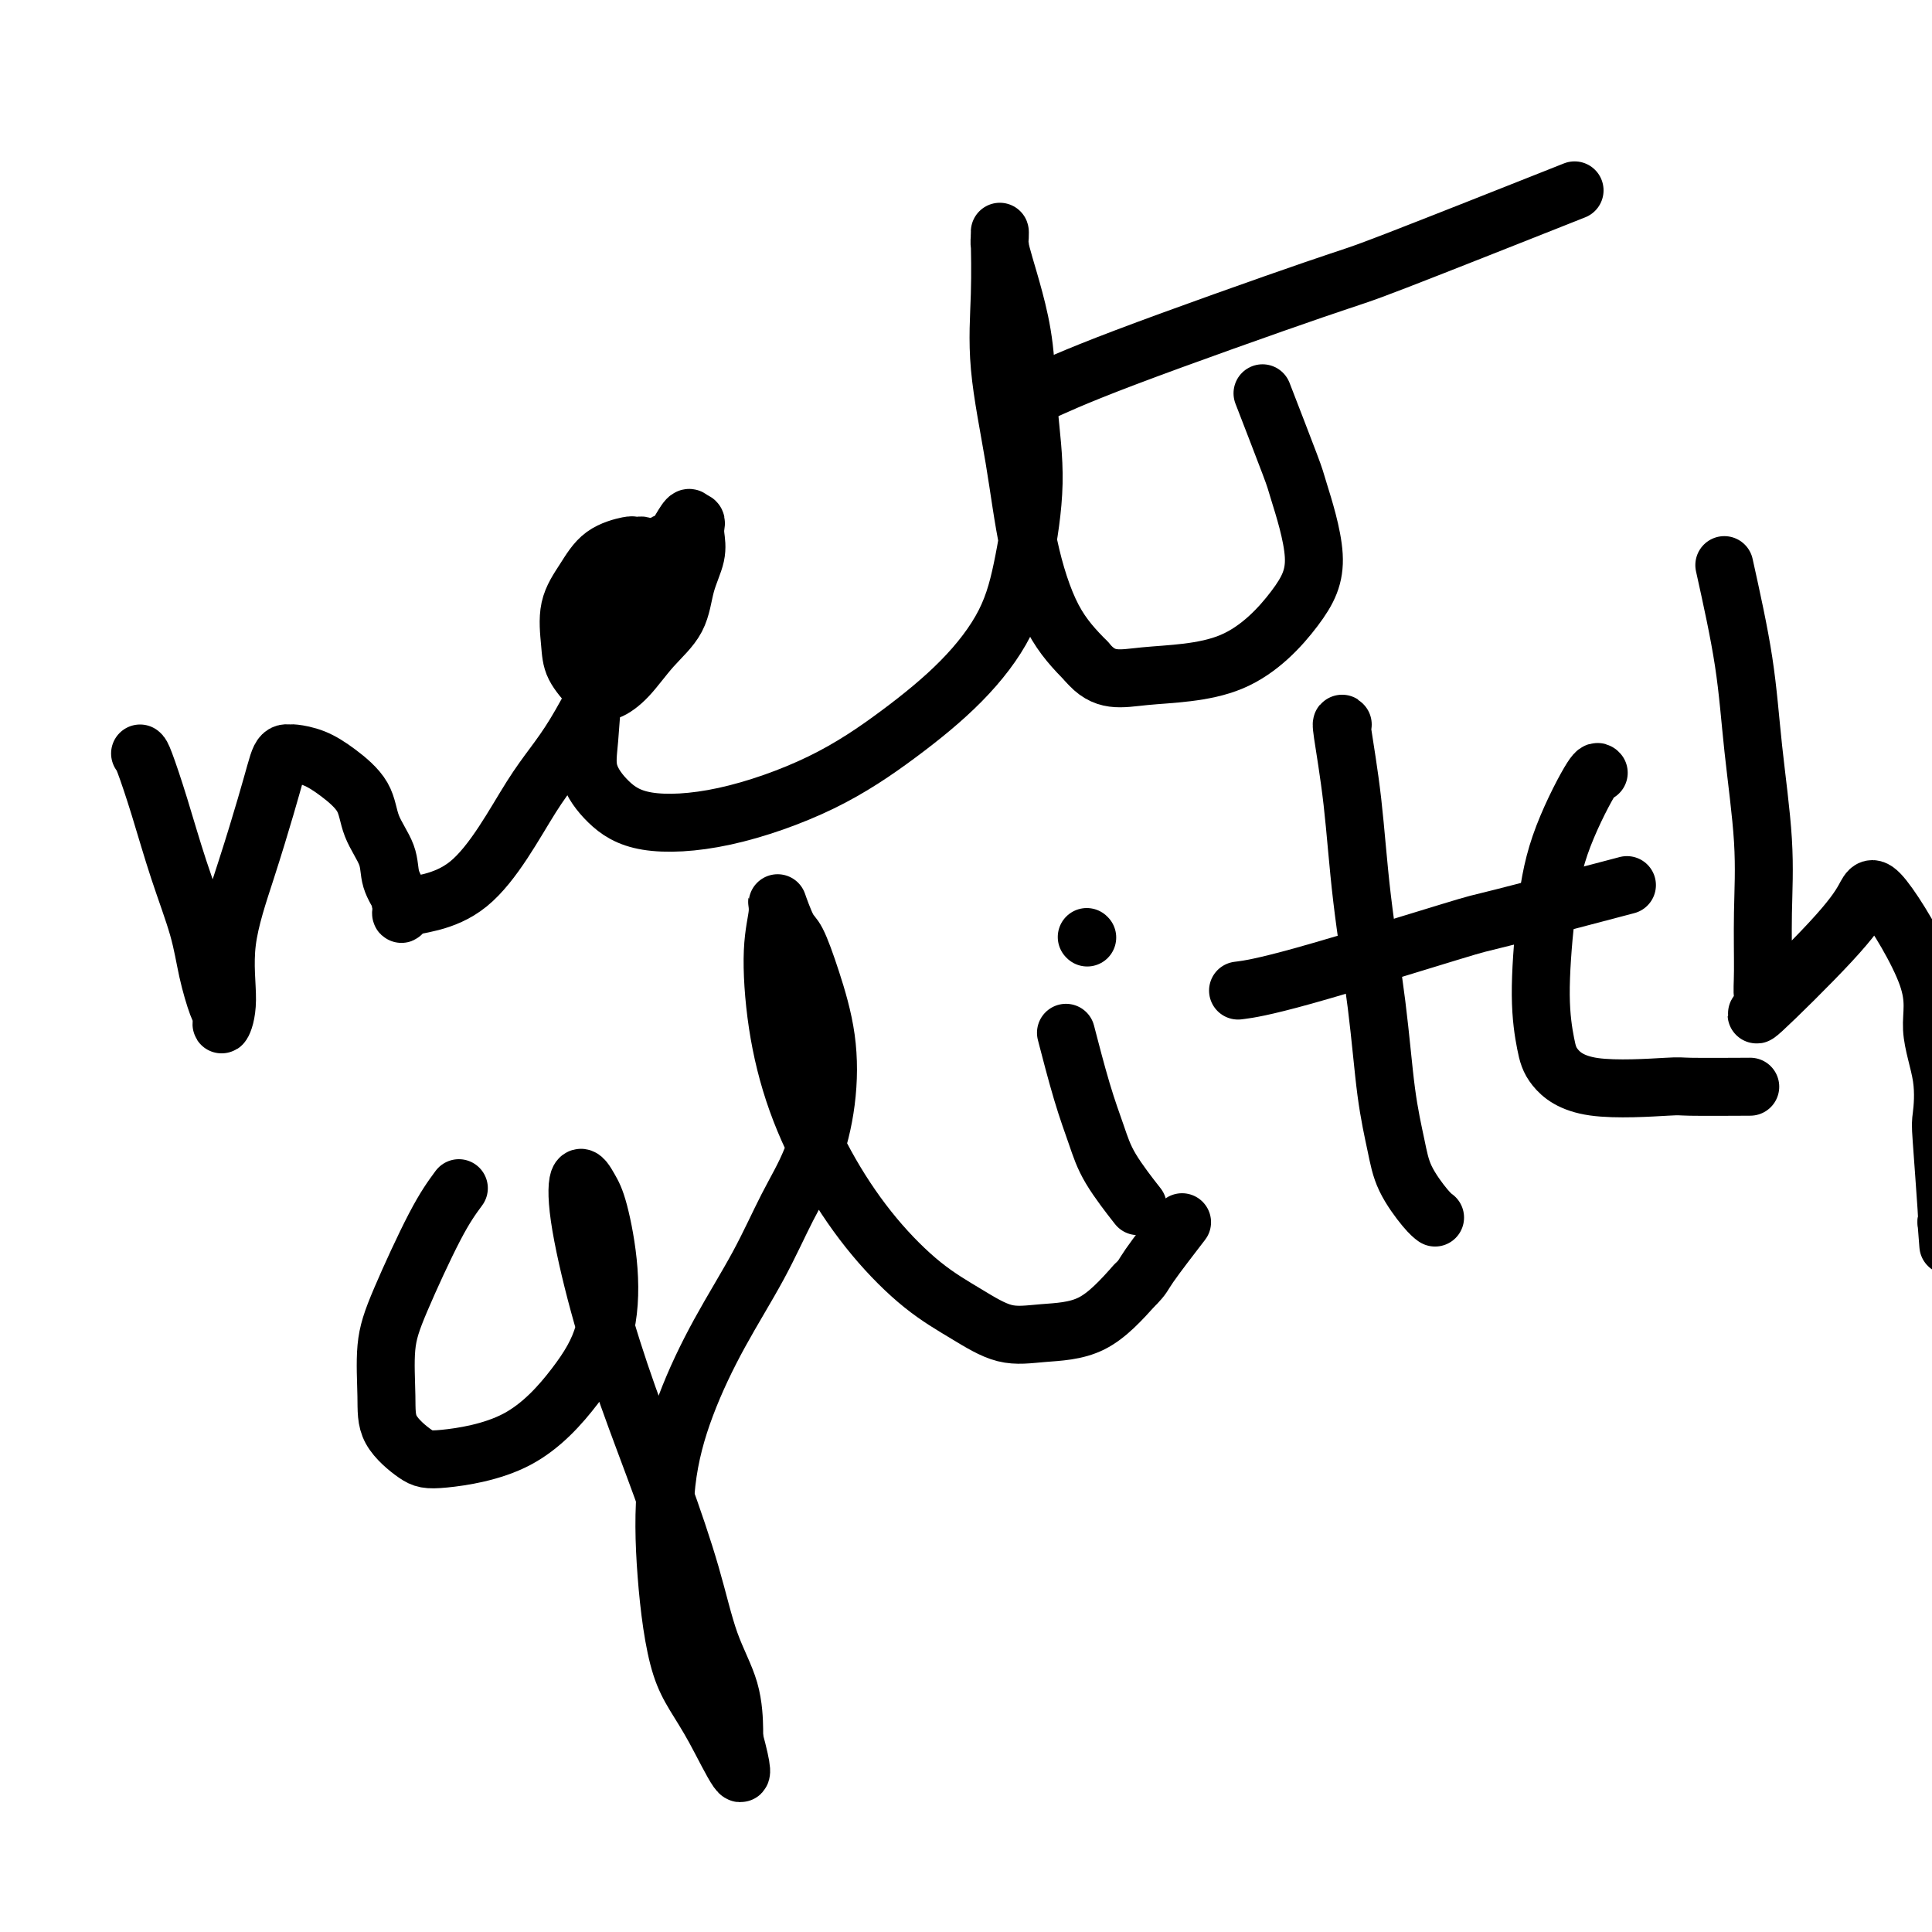 <svg viewBox='0 0 400 400' version='1.1' xmlns='http://www.w3.org/2000/svg' xmlns:xlink='http://www.w3.org/1999/xlink'><g fill='none' stroke='#000000' stroke-width='12' stroke-linecap='round' stroke-linejoin='round'><path d='M29,156c0.175,0.139 0.350,0.278 1,2c0.650,1.722 1.774,5.028 3,9c1.226,3.972 2.553,8.608 4,13c1.447,4.392 3.015,8.538 4,12c0.985,3.462 1.387,6.241 2,9c0.613,2.759 1.437,5.500 2,7c0.563,1.500 0.866,1.760 1,2c0.134,0.240 0.100,0.461 0,1c-0.100,0.539 -0.266,1.395 0,1c0.266,-0.395 0.964,-2.041 1,-5c0.036,-2.959 -0.590,-7.230 0,-12c0.590,-4.770 2.395,-10.038 4,-15c1.605,-4.962 3.008,-9.617 4,-13c0.992,-3.383 1.573,-5.496 2,-7c0.427,-1.504 0.700,-2.401 1,-3c0.300,-0.599 0.627,-0.899 1,-1c0.373,-0.101 0.793,-0.003 1,0c0.207,0.003 0.200,-0.091 1,0c0.800,0.091 2.407,0.365 4,1c1.593,0.635 3.171,1.632 5,3c1.829,1.368 3.909,3.109 5,5c1.091,1.891 1.193,3.932 2,6c0.807,2.068 2.319,4.163 3,6c0.681,1.837 0.529,3.418 1,5c0.471,1.582 1.563,3.166 2,4c0.437,0.834 0.218,0.917 0,1'/><path d='M83,187c0.858,3.678 -0.998,1.872 1,1c1.998,-0.872 7.849,-0.811 13,-5c5.151,-4.189 9.601,-12.627 13,-18c3.399,-5.373 5.748,-7.681 9,-13c3.252,-5.319 7.408,-13.650 10,-19c2.592,-5.350 3.620,-7.721 4,-10c0.380,-2.279 0.112,-4.467 0,-6c-0.112,-1.533 -0.068,-2.412 0,-3c0.068,-0.588 0.160,-0.886 0,-1c-0.160,-0.114 -0.573,-0.044 -1,0c-0.427,0.044 -0.868,0.063 -1,0c-0.132,-0.063 0.045,-0.209 -1,0c-1.045,0.209 -3.312,0.771 -5,2c-1.688,1.229 -2.796,3.124 -4,5c-1.204,1.876 -2.505,3.732 -3,6c-0.495,2.268 -0.182,4.947 0,7c0.182,2.053 0.235,3.480 1,5c0.765,1.520 2.241,3.133 3,4c0.759,0.867 0.802,0.989 1,1c0.198,0.011 0.550,-0.087 1,0c0.450,0.087 0.998,0.360 2,0c1.002,-0.360 2.458,-1.351 4,-3c1.542,-1.649 3.170,-3.954 5,-6c1.830,-2.046 3.863,-3.833 5,-6c1.137,-2.167 1.377,-4.714 2,-7c0.623,-2.286 1.628,-4.311 2,-6c0.372,-1.689 0.110,-3.040 0,-4c-0.110,-0.960 -0.068,-1.528 0,-2c0.068,-0.472 0.162,-0.849 0,-1c-0.162,-0.151 -0.581,-0.075 -1,0'/><path d='M143,108c-0.112,-2.428 -1.893,1.500 -3,3c-1.107,1.500 -1.539,0.570 -3,2c-1.461,1.430 -3.949,5.220 -6,9c-2.051,3.780 -3.664,7.550 -5,11c-1.336,3.450 -2.396,6.582 -3,10c-0.604,3.418 -0.753,7.124 -1,10c-0.247,2.876 -0.594,4.924 0,7c0.594,2.076 2.127,4.181 4,6c1.873,1.819 4.087,3.353 8,4c3.913,0.647 9.527,0.408 16,-1c6.473,-1.408 13.806,-3.985 20,-7c6.194,-3.015 11.247,-6.466 16,-10c4.753,-3.534 9.204,-7.149 13,-11c3.796,-3.851 6.938,-7.937 9,-12c2.062,-4.063 3.044,-8.104 4,-13c0.956,-4.896 1.885,-10.648 2,-16c0.115,-5.352 -0.586,-10.305 -1,-15c-0.414,-4.695 -0.542,-9.131 -1,-13c-0.458,-3.869 -1.247,-7.171 -2,-10c-0.753,-2.829 -1.470,-5.184 -2,-7c-0.530,-1.816 -0.874,-3.094 -1,-4c-0.126,-0.906 -0.033,-1.442 0,-2c0.033,-0.558 0.006,-1.139 0,-1c-0.006,0.139 0.008,0.997 0,1c-0.008,0.003 -0.037,-0.849 0,1c0.037,1.849 0.139,6.400 0,11c-0.139,4.600 -0.518,9.249 0,15c0.518,5.751 1.933,12.603 3,19c1.067,6.397 1.787,12.338 3,18c1.213,5.662 2.918,11.046 5,15c2.082,3.954 4.541,6.477 7,9'/><path d='M225,137c3.673,4.429 6.854,3.502 12,3c5.146,-0.502 12.256,-0.578 18,-3c5.744,-2.422 10.123,-7.191 13,-11c2.877,-3.809 4.252,-6.659 4,-11c-0.252,-4.341 -2.129,-10.174 -3,-13c-0.871,-2.826 -0.734,-2.645 -2,-6c-1.266,-3.355 -3.933,-10.244 -5,-13c-1.067,-2.756 -0.533,-1.378 0,0'/><path d='M214,81c-0.141,0.028 -0.282,0.056 0,0c0.282,-0.056 0.987,-0.195 1,0c0.013,0.195 -0.666,0.726 1,0c1.666,-0.726 5.679,-2.708 17,-7c11.321,-4.292 29.952,-10.893 39,-14c9.048,-3.107 8.513,-2.721 17,-6c8.487,-3.279 25.996,-10.223 33,-13c7.004,-2.777 3.502,-1.389 0,0'/><path d='M95,246c-1.412,1.917 -2.824,3.834 -5,8c-2.176,4.166 -5.117,10.580 -7,15c-1.883,4.420 -2.708,6.846 -3,10c-0.292,3.154 -0.050,7.035 0,10c0.050,2.965 -0.092,5.014 1,7c1.092,1.986 3.416,3.910 5,5c1.584,1.090 2.426,1.348 6,1c3.574,-0.348 9.880,-1.300 15,-4c5.120,-2.700 9.055,-7.148 12,-11c2.945,-3.852 4.902,-7.107 6,-11c1.098,-3.893 1.339,-8.425 1,-13c-0.339,-4.575 -1.257,-9.195 -2,-12c-0.743,-2.805 -1.310,-3.796 -2,-5c-0.690,-1.204 -1.502,-2.621 -2,-2c-0.498,0.621 -0.682,3.279 0,8c0.682,4.721 2.229,11.505 4,18c1.771,6.495 3.767,12.702 6,19c2.233,6.298 4.703,12.689 7,19c2.297,6.311 4.419,12.542 6,18c1.581,5.458 2.620,10.142 4,14c1.380,3.858 3.102,6.890 4,10c0.898,3.110 0.973,6.299 1,8c0.027,1.701 0.008,1.915 0,2c-0.008,0.085 -0.004,0.043 0,0'/><path d='M152,360c3.805,14.018 -0.684,4.063 -4,-2c-3.316,-6.063 -5.461,-8.233 -7,-13c-1.539,-4.767 -2.472,-12.132 -3,-19c-0.528,-6.868 -0.653,-13.240 0,-19c0.653,-5.760 2.082,-10.909 4,-16c1.918,-5.091 4.325,-10.123 7,-15c2.675,-4.877 5.619,-9.597 8,-14c2.381,-4.403 4.198,-8.488 6,-12c1.802,-3.512 3.587,-6.451 5,-10c1.413,-3.549 2.454,-7.710 3,-12c0.546,-4.290 0.597,-8.710 0,-13c-0.597,-4.290 -1.844,-8.450 -3,-12c-1.156,-3.550 -2.223,-6.492 -3,-8c-0.777,-1.508 -1.265,-1.583 -2,-3c-0.735,-1.417 -1.718,-4.175 -2,-5c-0.282,-0.825 0.136,0.283 0,2c-0.136,1.717 -0.827,4.044 -1,8c-0.173,3.956 0.173,9.540 1,15c0.827,5.460 2.136,10.795 4,16c1.864,5.205 4.281,10.282 7,15c2.719,4.718 5.738,9.079 9,13c3.262,3.921 6.768,7.403 10,10c3.232,2.597 6.192,4.309 9,6c2.808,1.691 5.464,3.360 8,4c2.536,0.640 4.952,0.249 8,0c3.048,-0.249 6.728,-0.357 10,-2c3.272,-1.643 6.136,-4.822 9,-8'/><path d='M235,266c1.714,-1.667 1.500,-1.833 3,-4c1.500,-2.167 4.714,-6.333 6,-8c1.286,-1.667 0.643,-0.833 0,0'/><path d='M221,215c-0.262,-1.015 -0.525,-2.029 0,0c0.525,2.029 1.837,7.102 3,11c1.163,3.898 2.178,6.622 3,9c0.822,2.378 1.452,4.409 3,7c1.548,2.591 4.014,5.740 5,7c0.986,1.260 0.493,0.630 0,0'/><path d='M225,194c0.000,0.000 0.100,0.100 0.1,0.1'/><path d='M278,150c-0.187,-0.279 -0.374,-0.557 0,2c0.374,2.557 1.308,7.950 2,14c0.692,6.050 1.142,12.759 2,20c0.858,7.241 2.124,15.015 3,22c0.876,6.985 1.363,13.182 2,18c0.637,4.818 1.425,8.258 2,11c0.575,2.742 0.938,4.787 2,7c1.062,2.213 2.824,4.596 4,6c1.176,1.404 1.764,1.830 2,2c0.236,0.170 0.118,0.085 0,0'/><path d='M257,205c-0.602,0.078 -1.204,0.156 0,0c1.204,-0.156 4.215,-0.547 13,-3c8.785,-2.453 23.344,-6.967 30,-9c6.656,-2.033 5.407,-1.586 11,-3c5.593,-1.414 18.026,-4.690 23,-6c4.974,-1.310 2.487,-0.655 0,0'/><path d='M331,160c-0.247,-0.282 -0.494,-0.565 -2,2c-1.506,2.565 -4.271,7.977 -6,13c-1.729,5.023 -2.423,9.659 -3,15c-0.577,5.341 -1.036,11.389 -1,16c0.036,4.611 0.567,7.786 1,10c0.433,2.214 0.770,3.469 2,5c1.230,1.531 3.355,3.338 8,4c4.645,0.662 11.812,0.177 15,0c3.188,-0.177 2.397,-0.048 5,0c2.603,0.048 8.601,0.014 11,0c2.399,-0.014 1.200,-0.007 0,0'/><path d='M357,117c1.525,6.892 3.050,13.785 4,20c0.950,6.215 1.325,11.753 2,18c0.675,6.247 1.648,13.204 2,19c0.352,5.796 0.082,10.430 0,15c-0.082,4.570 0.024,9.075 0,12c-0.024,2.925 -0.179,4.271 0,5c0.179,0.729 0.691,0.840 0,2c-0.691,1.160 -2.586,3.367 0,1c2.586,-2.367 9.654,-9.310 14,-14c4.346,-4.690 5.971,-7.129 7,-9c1.029,-1.871 1.463,-3.174 4,0c2.537,3.174 7.176,10.824 9,16c1.824,5.176 0.832,7.878 1,11c0.168,3.122 1.495,6.665 2,10c0.505,3.335 0.187,6.461 0,8c-0.187,1.539 -0.243,1.491 0,5c0.243,3.509 0.784,10.574 1,14c0.216,3.426 0.108,3.213 0,3'/><path d='M403,253c0.667,8.500 0.333,4.250 0,0'/></g>
</svg>